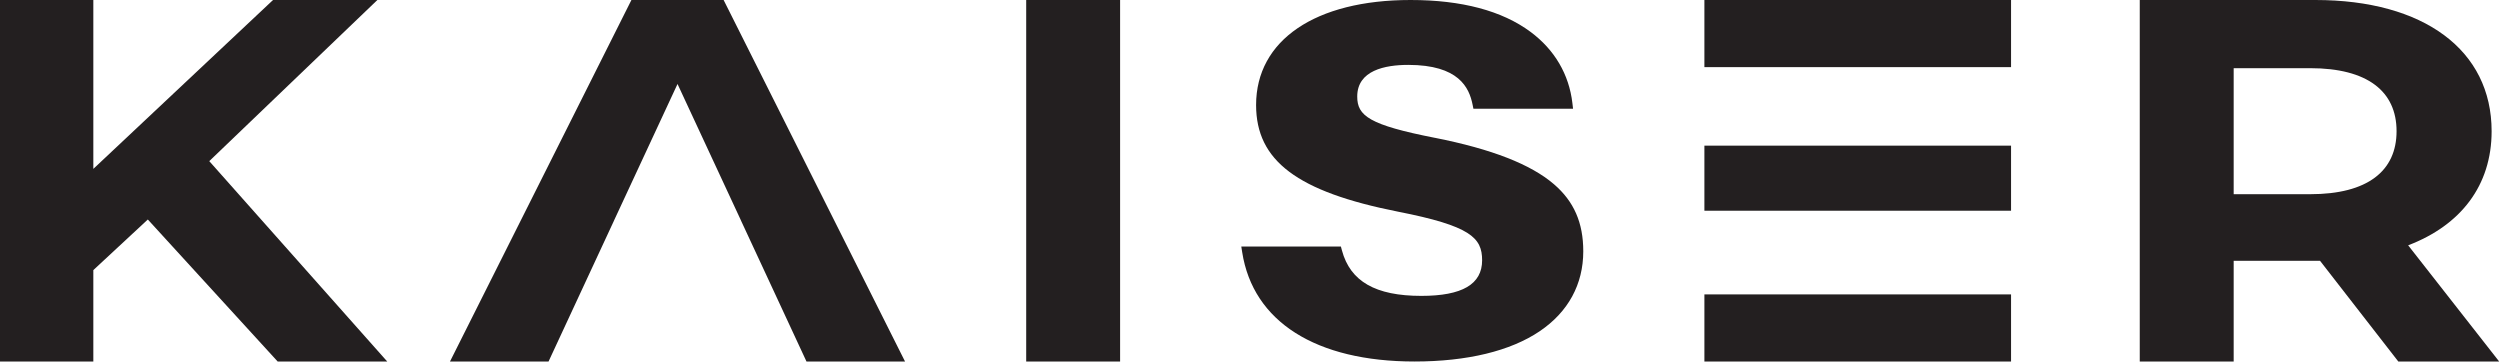 <svg width="1608" height="233" viewBox="0 0 1608 233" fill="none" xmlns="http://www.w3.org/2000/svg">
<g clip-path="url(#clip0_2030_10100)">
<path d="M242.73 0H175.61L60.03 108.62V0H0V232.53H60.03V173.73L95.08 141.18L178.6 232.53H249.07L134.6 103.64L242.73 0Z" fill="#231F20"/>
<path d="M1548.92 157.79C1582.85 144.84 1602.61 119.26 1602.61 84.38C1602.61 32.23 1558.99 0 1489.27 0H1376.29V232.52H1436.7V167.75H1492.25L1542.59 232.52H1607.46L1548.92 157.78V157.79ZM1485.91 124.91H1436.7V43.85H1485.91C1522.82 43.85 1541.47 58.8 1541.47 84.38C1541.47 109.96 1522.82 124.91 1485.91 124.91Z" fill="#231F20"/>
<path d="M923.12 88.69C880.55 80.35 872.97 74.47 872.97 62.1C872.97 45.27 890.81 41.74 905.79 41.74C938.27 41.74 944.96 56.32 947.16 67.28L947.7 69.95H1011.79L1011.38 66.42C1009.23 47.86 999.91 31.98 984.44 20.5C966.11 6.9 940.14 0 907.25 0C845.98 0 807.92 25.88 807.92 67.54C807.92 103.41 834.36 123.29 899.19 136.14C945.78 145.3 953.3 152.86 953.3 167.41C953.3 182.82 940.52 190.31 914.22 190.31C884.73 190.31 868.5 181.02 863.13 161.06L862.46 158.56H798.4L798.97 162.19C805.93 206.89 846.33 232.52 909.82 232.52C943.67 232.52 971.52 225.78 990.36 213.03C1008.68 200.63 1018.36 182.86 1018.36 161.64C1018.36 143.26 1012.37 129.55 999.51 118.5C984.62 105.7 959.64 95.94 923.13 88.68" fill="#231F20"/>
<path d="M465.43 0H435.78H406.13L289.43 232.53H352.82L375.97 182.7L394.96 141.84H394.94L435.78 54.02L476.61 141.84H476.59L495.58 182.7L518.73 232.53H582.12L465.43 0Z" fill="#231F20"/>
<path d="M720.45 0H660.05V232.53H720.45V0Z" fill="#231F20"/>
<path d="M1293.51 0H1096.27V43.18H1293.51V0Z" fill="#231F20"/>
<path d="M1293.51 93.68H1096.27V135.54H1293.51V93.68Z" fill="#231F20"/>
<path d="M1293.51 189.35H1096.27V232.53H1293.51V189.35Z" fill="#231F20"/>
</g>
<defs>
<clipPath id="clip0_2030_10100">
<rect width="1607.46" height="232.53" fill="white"/>
</clipPath>
</defs>
</svg>
